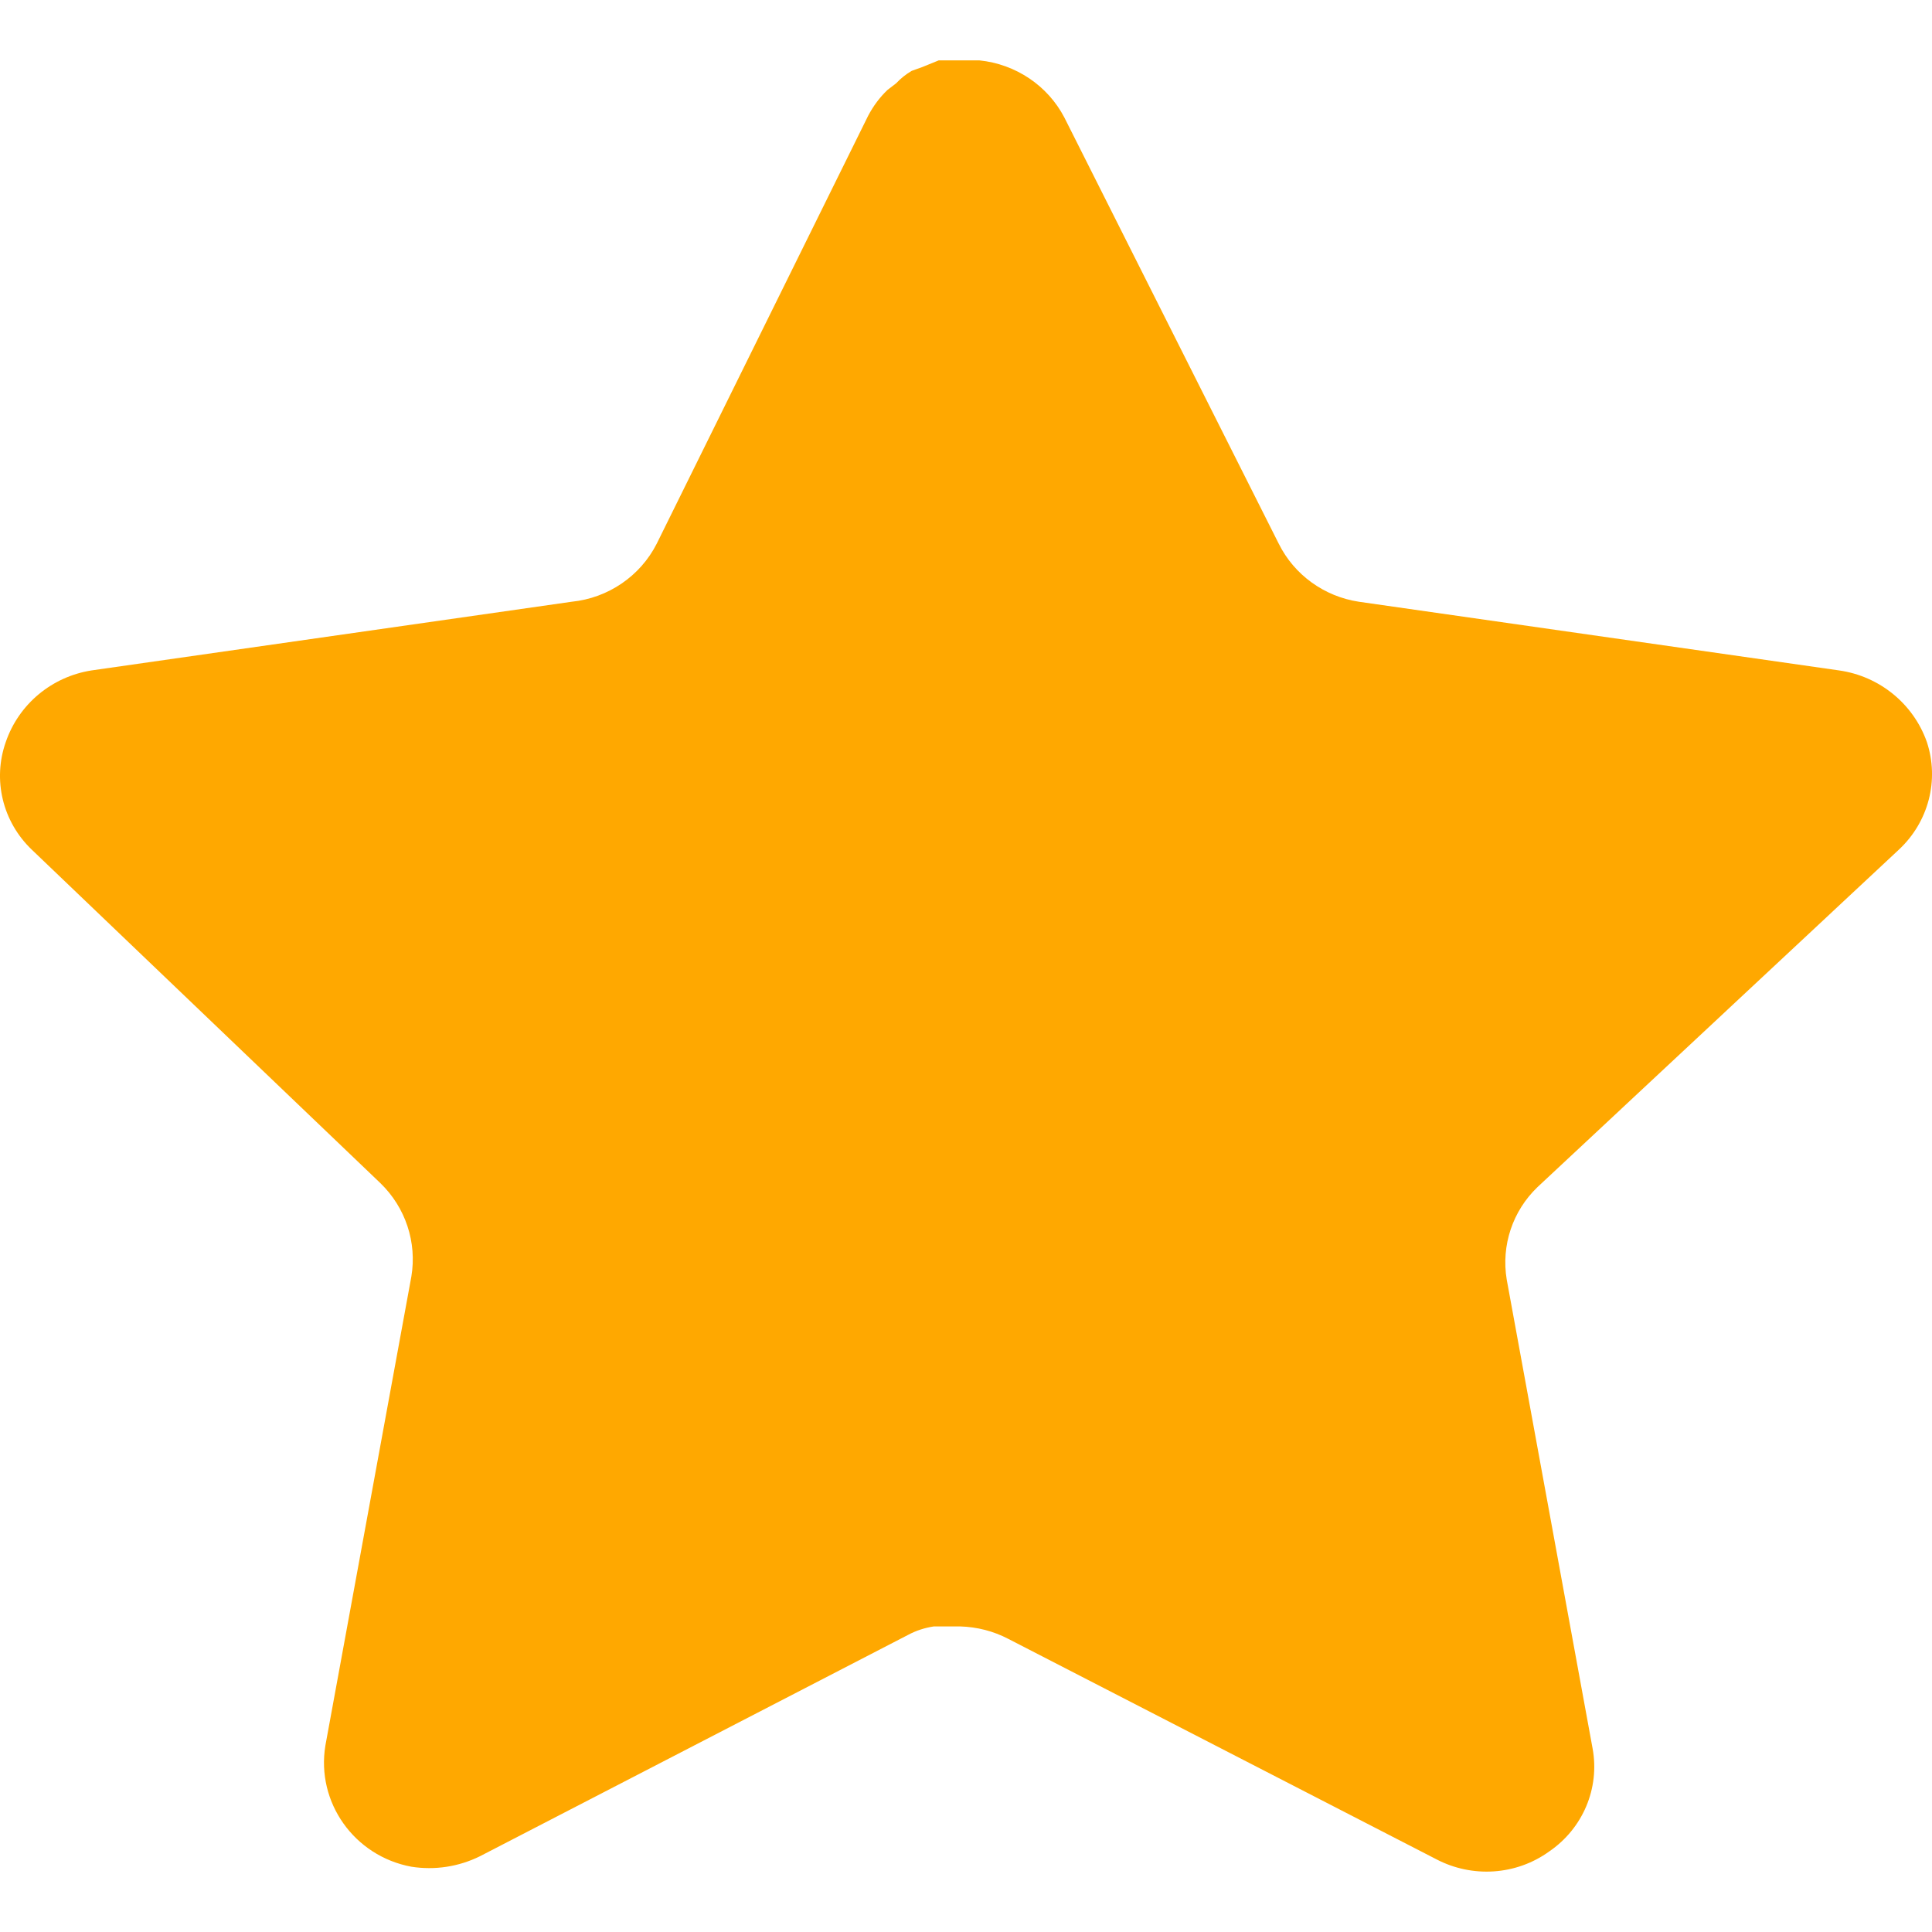 <svg xmlns="http://www.w3.org/2000/svg" xmlns:xlink="http://www.w3.org/1999/xlink" width="24px" height="24px" viewBox="0 0 24 24" version="1.1"><script xmlns="">
    try {
      Object.defineProperty(navigator, "globalPrivacyControl", {
        value: false,
        configurable: false,
        writable: false
      });
      document.currentScript.parentElement.removeChild(document.currentScript);
    } catch(e) {};
      </script>
    <title>Item - 1</title>
    <g id="💻-v-2.4" stroke="none" stroke-width="1" fill="none" fill-rule="evenodd">
        <g id="01_Desktop" transform="translate(-96, -4666)">
            <g id="Main" transform="translate(48, 1458)">
                <g id="Reviews" transform="translate(0, 2500)">
                    <g id="Content" transform="translate(0, 304)">
                        <g id="Item---1" transform="translate(48, 404)">
                            <rect id="Bounding-Box" x="0" y="0" width="24" height="24"/>
                            <path d="M19.1,14.746 C18.789,15.044 18.647,15.473 18.717,15.895 L19.784,21.721 C19.874,22.215 19.663,22.714 19.244,23 C18.834,23.296 18.288,23.331 17.84,23.095 L12.526,20.359 C12.341,20.262 12.136,20.21 11.926,20.204 L11.601,20.204 C11.488,20.221 11.378,20.256 11.277,20.311 L5.962,23.059 C5.699,23.189 5.402,23.235 5.11,23.189 C4.4,23.057 3.926,22.389 4.042,21.684 L5.11,15.858 C5.181,15.433 5.038,15.001 4.727,14.699 L0.395,10.555 C0.032,10.208 -0.094,9.687 0.072,9.217 C0.233,8.748 0.643,8.405 1.139,8.328 L7.102,7.475 C7.555,7.429 7.954,7.156 8.158,6.754 L10.785,1.437 C10.848,1.318 10.928,1.209 11.025,1.117 L11.133,1.034 C11.19,0.973 11.254,0.922 11.326,0.88 L11.457,0.833 L11.661,0.75 L12.166,0.75 C12.617,0.796 13.015,1.063 13.222,1.46 L15.885,6.754 C16.077,7.141 16.45,7.41 16.88,7.475 L22.844,8.328 C23.348,8.399 23.769,8.743 23.936,9.217 C24.093,9.691 23.957,10.212 23.588,10.555 L19.1,14.746 Z" id="Icon" fill="#FFA800" fill-rule="nonzero"/>
                        </g>
                    </g>
                </g>
            </g>
        </g>
    </g>
</svg>